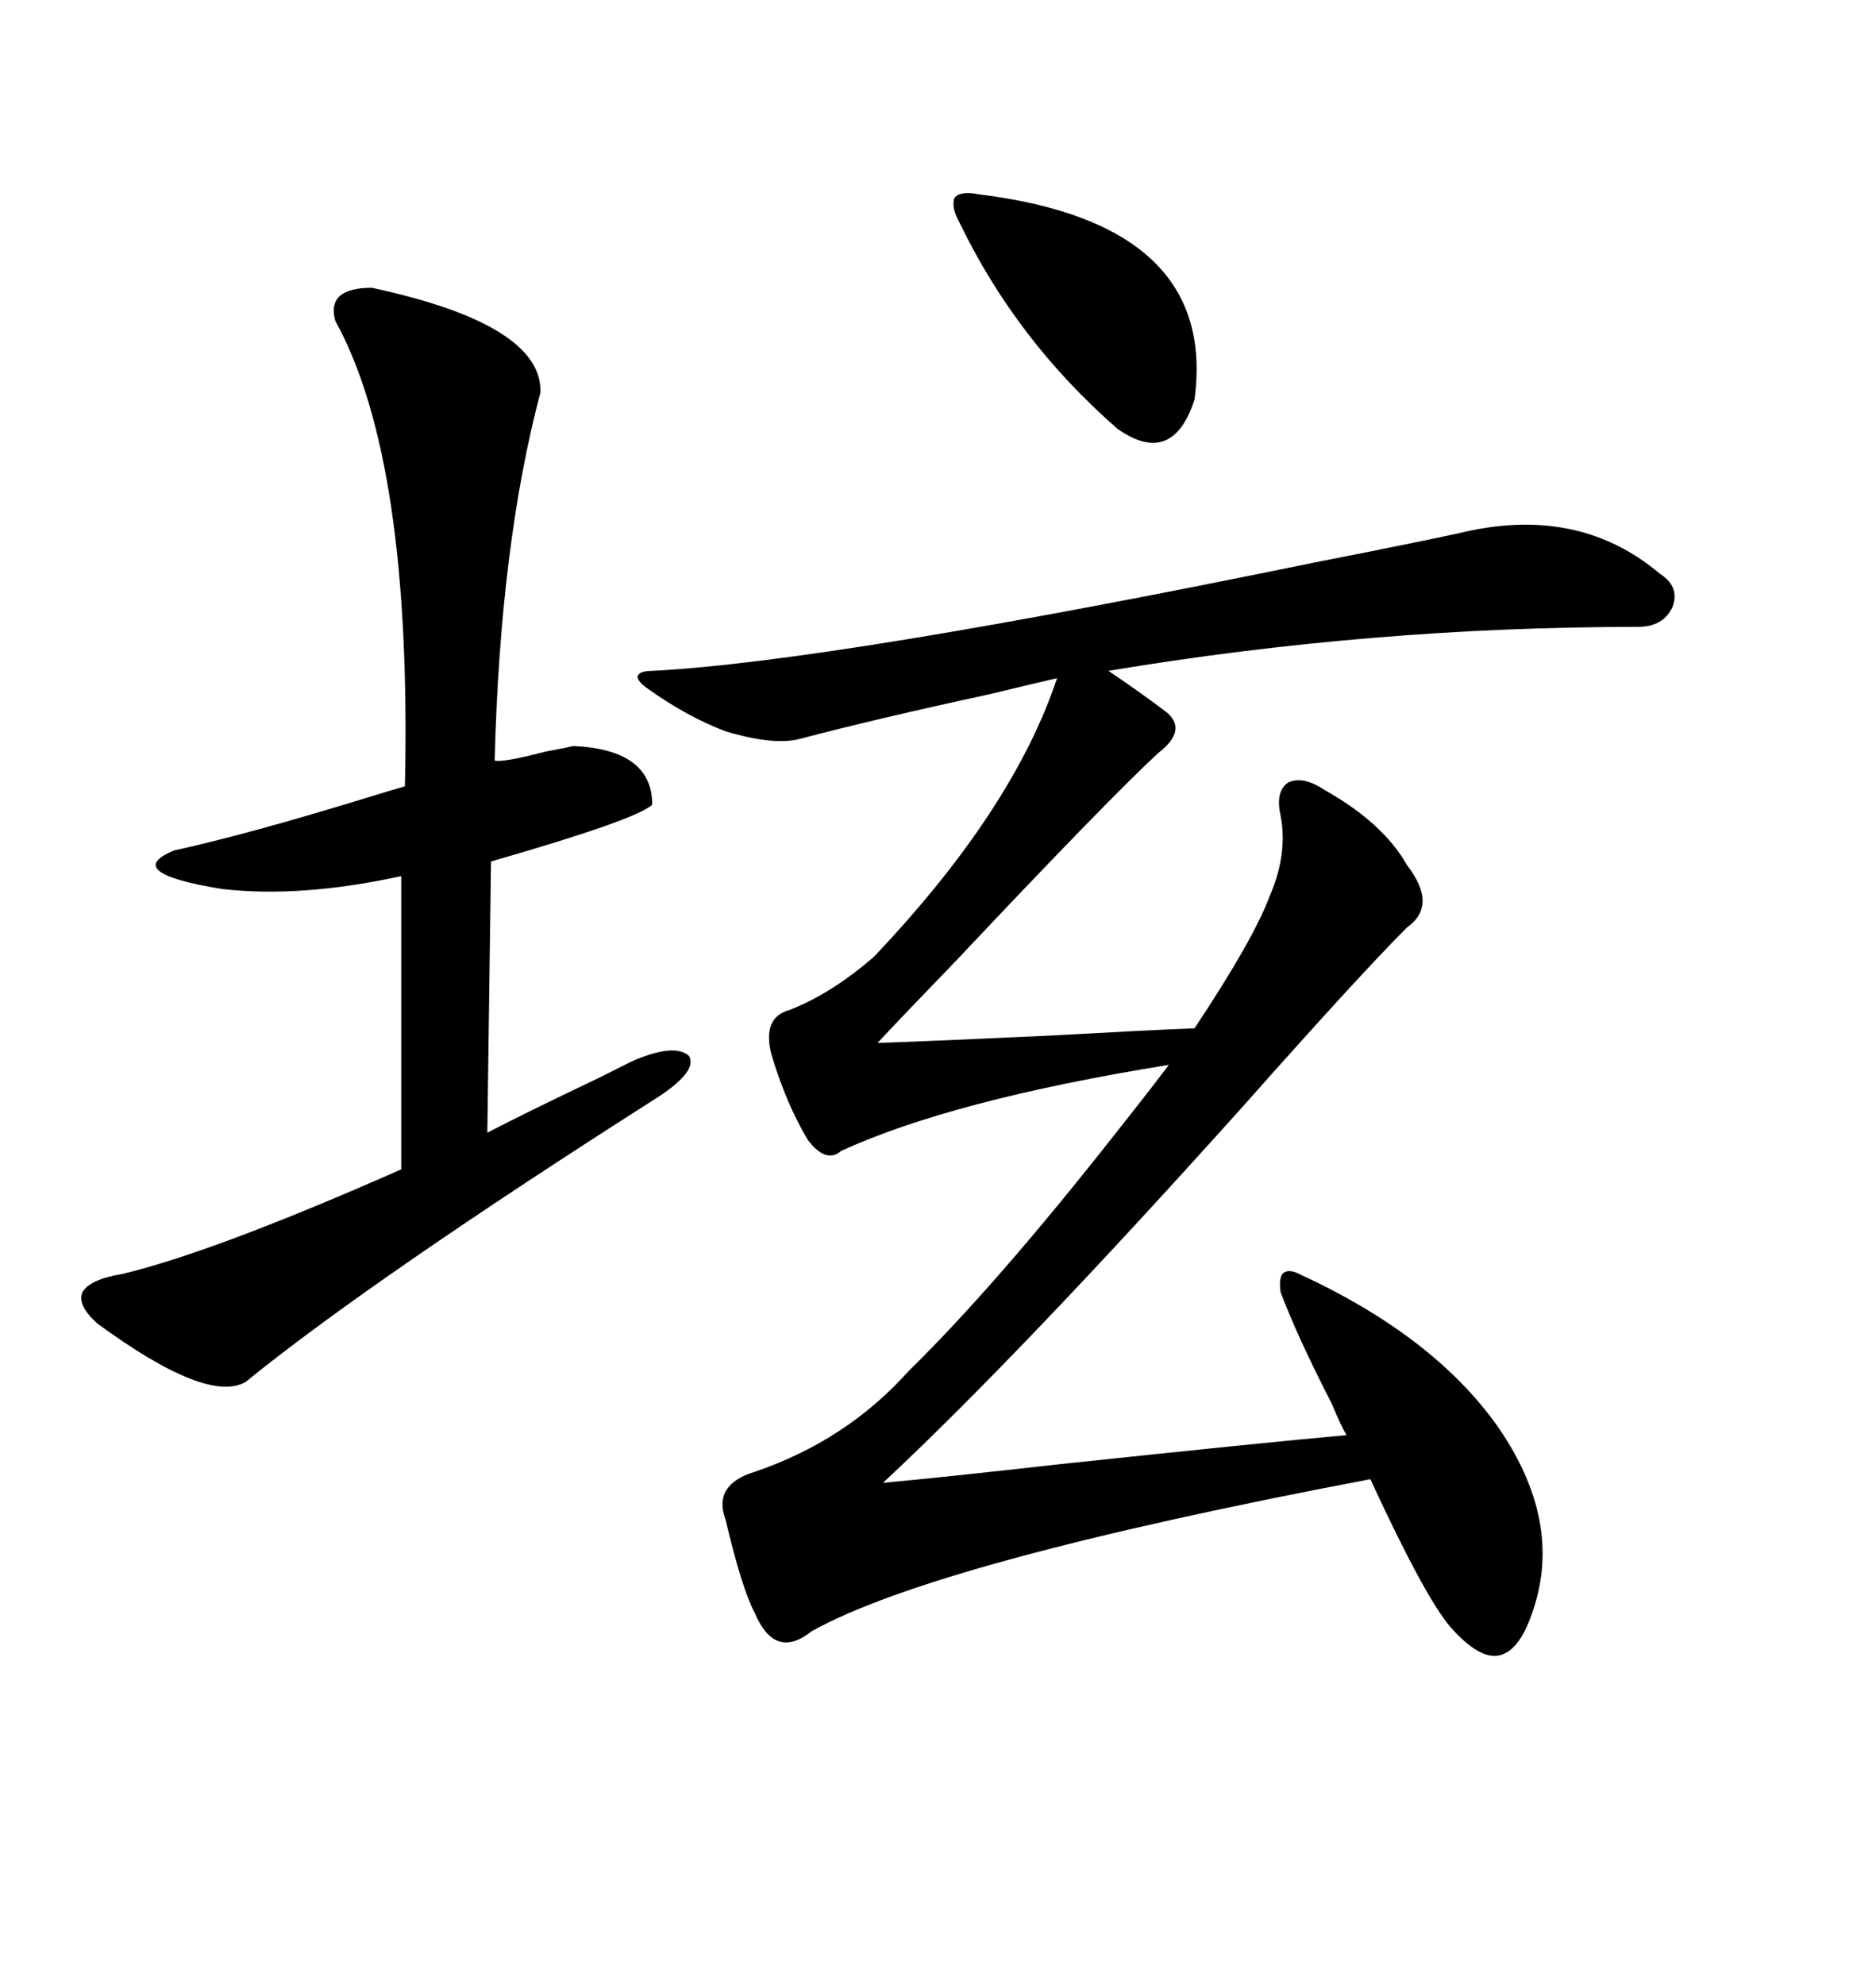<svg xmlns="http://www.w3.org/2000/svg" xmlns:xlink="http://www.w3.org/1999/xlink" width="300" height="317.285"><path d="M233.20 85.25L233.20 85.25Q252.25 80.57 265.43 91.70L265.43 91.70Q268.65 93.75 267.48 96.97L267.48 96.97Q266.02 100.20 261.91 100.20L261.91 100.20Q219.43 100.20 177.25 107.23L177.25 107.23Q181.64 110.16 186.33 113.67L186.33 113.67Q190.14 116.60 185.16 120.41L185.16 120.41Q176.95 128.03 152.93 153.52L152.93 153.52Q144.14 162.60 140.33 166.70L140.33 166.70Q149.12 166.41 167.87 165.53L167.87 165.53Q183.69 164.65 191.02 164.36L191.02 164.36Q200.39 150.29 203.03 143.26L203.03 143.26Q205.96 136.52 204.79 130.37L204.79 130.37Q203.91 126.56 205.96 125.10L205.96 125.10Q208.30 123.93 211.82 126.27L211.82 126.27Q221.19 131.54 225 138.28L225 138.28Q229.98 144.73 225 148.24L225 148.24Q217.38 155.86 198.93 176.66L198.93 176.66Q162.89 216.80 141.21 237.01L141.21 237.01Q150.88 236.13 169.04 234.08L169.04 234.08Q202.15 230.57 215.33 229.39L215.33 229.39Q214.45 227.93 212.99 224.41L212.99 224.41Q207.42 213.57 204.79 206.54L204.79 206.54Q204.49 204.49 205.08 203.61L205.08 203.61Q205.96 202.73 207.71 203.61L207.71 203.61Q229.39 213.57 239.65 228.22L239.65 228.22Q249.90 243.16 245.21 257.23L245.21 257.23Q243.16 263.67 239.94 264.55L239.94 264.55Q236.72 265.43 232.03 260.16L232.03 260.16Q227.93 255.47 219.14 236.43L219.14 236.43Q149.71 249.61 129.79 260.74L129.79 260.74Q123.93 265.43 120.70 257.81L120.70 257.81Q118.65 254.00 116.02 242.87L116.02 242.87Q113.96 237.30 120.70 235.25L120.70 235.25Q135.35 230.27 145.31 219.14L145.31 219.14Q159.38 205.37 178.71 180.76L178.71 180.76Q184.28 173.73 186.91 170.21L186.91 170.21Q152.34 175.78 134.47 183.98L134.47 183.98Q132.13 186.04 129.20 182.23L129.20 182.23Q125.68 176.37 123.34 168.46L123.34 168.46Q121.88 162.60 126.27 161.43L126.27 161.43Q133.01 158.79 139.75 152.93L139.75 152.93Q162.01 129.49 169.04 108.40L169.04 108.40Q165.23 109.28 157.91 111.04L157.91 111.04Q140.33 114.84 128.03 118.07L128.03 118.07Q123.93 119.24 116.02 116.89L116.02 116.89Q109.86 114.55 103.71 110.16L103.71 110.16Q101.95 108.98 101.95 108.11L101.95 108.11Q102.25 107.23 104.30 107.23L104.30 107.23Q133.01 105.76 210.06 89.94L210.06 89.94Q226.46 86.72 233.20 85.25ZM59.47 46.00L59.47 46.00Q86.72 51.86 86.43 62.70L86.43 62.70Q79.98 87.01 79.10 121.58L79.10 121.58Q80.57 121.88 87.30 120.12L87.30 120.12Q90.53 119.53 91.70 119.24L91.70 119.24Q104.30 119.82 104.30 128.61L104.30 128.61Q101.95 130.96 78.52 137.70L78.52 137.70L77.93 181.05Q83.50 178.13 95.80 172.27L95.80 172.27Q99.90 170.21 101.07 169.63L101.07 169.63Q107.81 166.70 110.16 168.75L110.16 168.75Q111.62 171.09 105.47 175.20L105.47 175.20Q59.47 204.49 39.26 220.90L39.26 220.90Q33.11 224.41 15.53 211.52L15.53 211.52Q12.30 208.59 13.18 206.54L13.18 206.54Q14.36 204.49 19.63 203.61L19.63 203.61Q34.28 200.10 64.16 186.91L64.16 186.91L64.16 140.04Q48.05 143.55 35.45 142.09L35.45 142.09Q19.34 139.45 27.83 135.94L27.83 135.94Q39.84 133.30 58.89 127.44L58.89 127.44Q62.70 126.27 64.75 125.68L64.75 125.68Q65.92 73.54 53.61 51.27L53.61 51.27Q52.15 46.00 59.47 46.00ZM153.52 35.74L153.52 35.74Q152.05 33.11 152.64 31.64L152.64 31.64Q153.52 30.47 156.45 31.05L156.45 31.05Q194.82 35.74 191.02 63.87L191.02 63.87Q187.50 74.71 178.71 68.55L178.71 68.55Q162.60 54.49 153.52 35.74Z"/></svg>